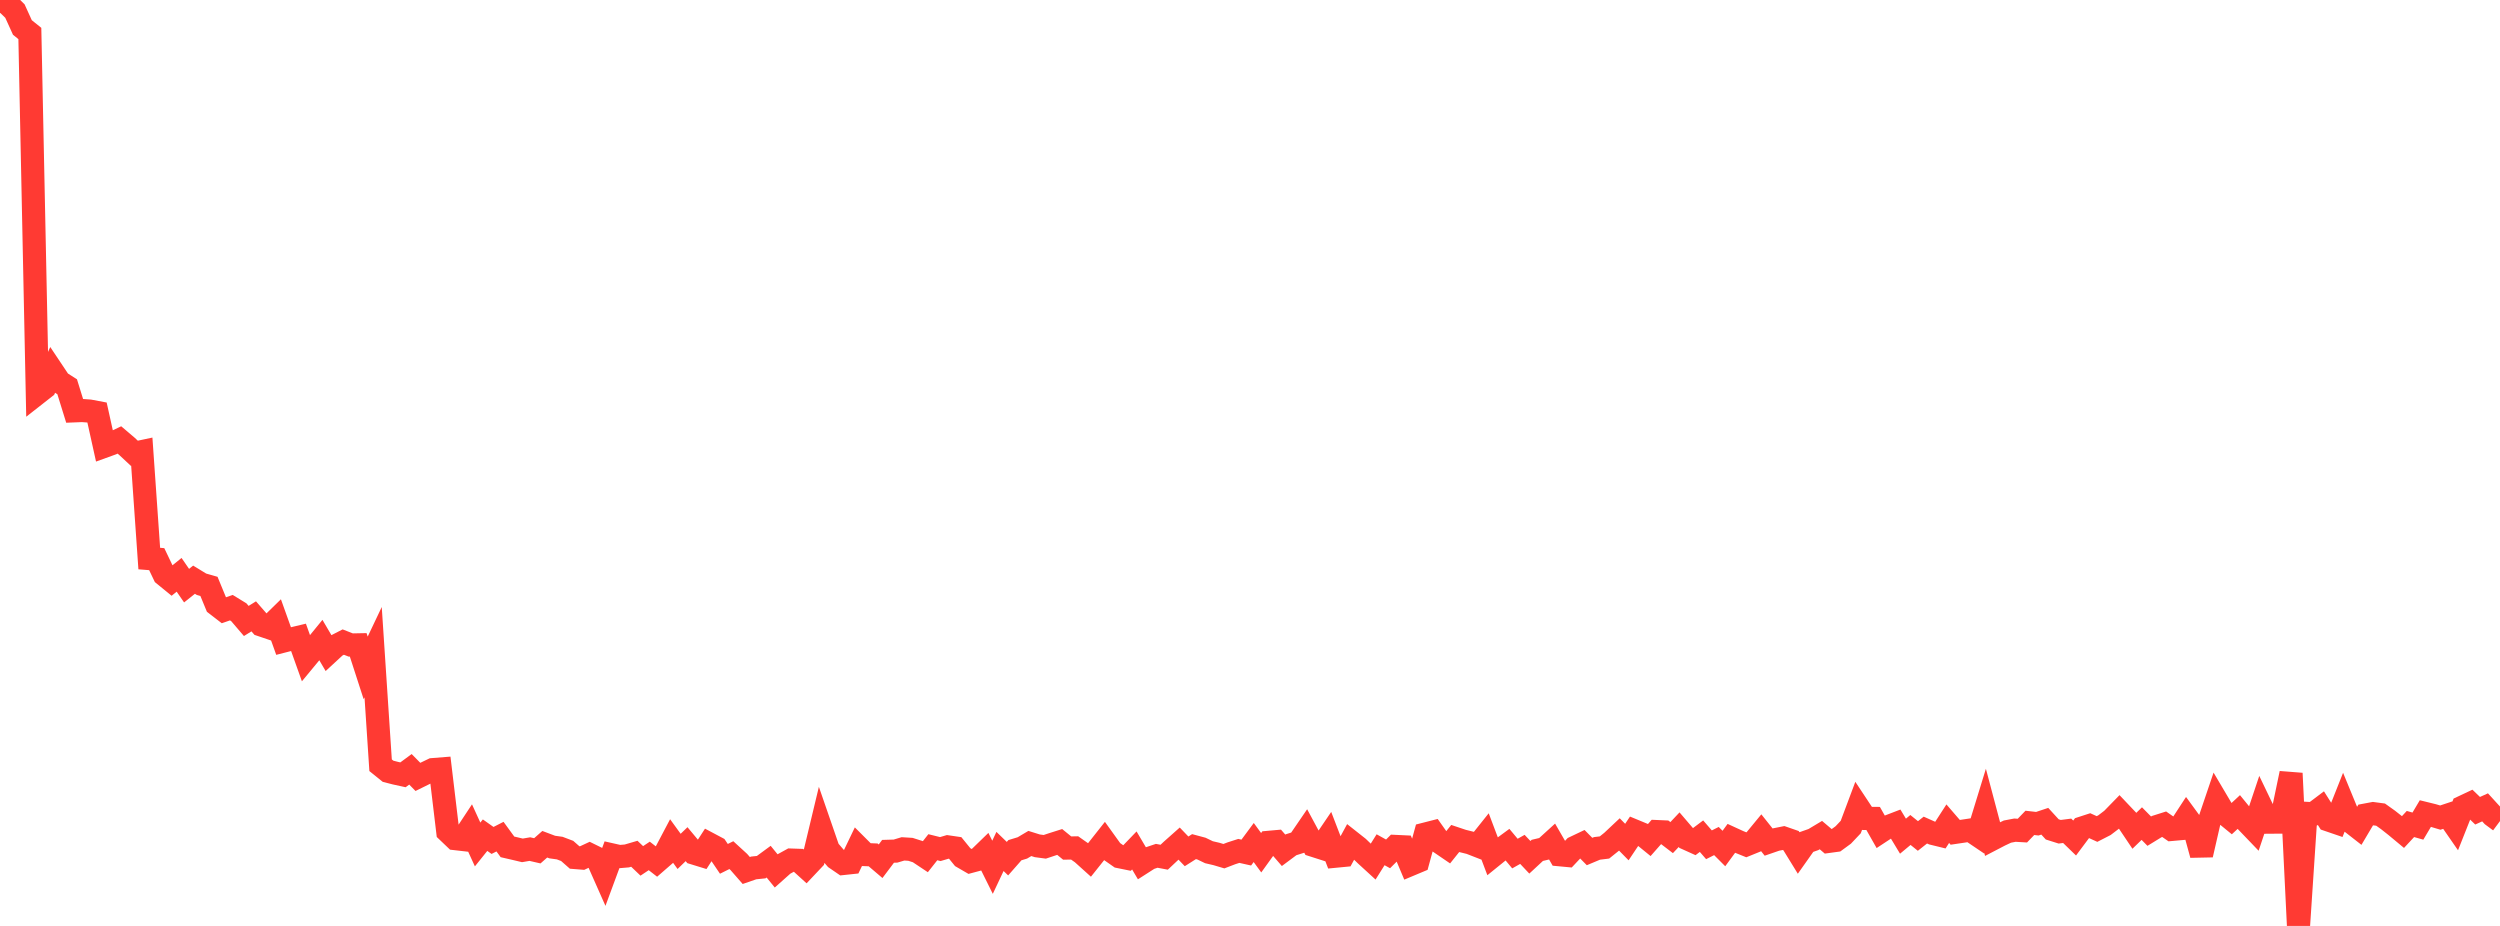 <?xml version="1.0" standalone="no"?>
<!DOCTYPE svg PUBLIC "-//W3C//DTD SVG 1.1//EN" "http://www.w3.org/Graphics/SVG/1.1/DTD/svg11.dtd">

<svg width="135" height="50" viewBox="0 0 135 50" preserveAspectRatio="none" 
  xmlns="http://www.w3.org/2000/svg"
  xmlns:xlink="http://www.w3.org/1999/xlink">


<polyline points="0.0, 0.0 0.403, 0.202 0.806, 0.597 1.209, 1.484 1.612, 1.808 2.015, 21.24 2.418, 20.924 2.821, 20.025 3.224, 20.628 3.627, 20.885 4.03, 22.184 4.433, 22.168 4.836, 22.198 5.239, 22.274 5.642, 24.095 6.045, 23.949 6.448, 23.757 6.851, 24.1 7.254, 24.476 7.657, 24.39 8.06, 30.162 8.463, 30.194 8.866, 31.037 9.269, 31.366 9.672, 31.04 10.075, 31.625 10.478, 31.304 10.881, 31.55 11.284, 31.665 11.687, 32.643 12.09, 32.954 12.493, 32.814 12.896, 33.061 13.299, 33.532 13.701, 33.283 14.104, 33.746 14.507, 33.883 14.91, 33.489 15.313, 34.615 15.716, 34.512 16.119, 34.416 16.522, 35.545 16.925, 35.058 17.328, 34.564 17.731, 35.251 18.134, 34.879 18.537, 34.672 18.94, 34.83 19.343, 34.822 19.746, 36.066 20.149, 35.217 20.552, 41.323 20.955, 41.648 21.358, 41.752 21.761, 41.84 22.164, 41.543 22.567, 41.953 22.97, 41.754 23.373, 41.56 23.776, 41.528 24.179, 44.9 24.582, 45.285 24.985, 45.331 25.388, 44.72 25.791, 45.602 26.194, 45.099 26.597, 45.384 27.0, 45.178 27.403, 45.731 27.806, 45.824 28.209, 45.92 28.612, 45.851 29.015, 45.944 29.418, 45.589 29.821, 45.741 30.224, 45.797 30.627, 45.95 31.03, 46.304 31.433, 46.336 31.836, 46.149 32.239, 46.347 32.642, 47.256 33.045, 46.164 33.448, 46.255 33.851, 46.221 34.254, 46.103 34.657, 46.488 35.06, 46.22 35.463, 46.534 35.866, 46.184 36.269, 45.419 36.672, 45.975 37.075, 45.585 37.478, 46.068 37.881, 46.192 38.284, 45.568 38.687, 45.782 39.09, 46.378 39.493, 46.177 39.896, 46.546 40.299, 47.007 40.701, 46.868 41.104, 46.826 41.507, 46.53 41.91, 47.025 42.313, 46.666 42.716, 46.444 43.119, 46.458 43.522, 46.824 43.925, 46.397 44.328, 44.716 44.731, 45.882 45.134, 46.351 45.537, 46.627 45.94, 46.584 46.343, 45.745 46.746, 46.148 47.149, 46.164 47.552, 46.507 47.955, 45.971 48.358, 45.959 48.761, 45.839 49.164, 45.864 49.567, 45.992 49.97, 46.26 50.373, 45.75 50.776, 45.85 51.179, 45.731 51.582, 45.79 51.985, 46.286 52.388, 46.52 52.791, 46.412 53.194, 46.021 53.597, 46.833 54.0, 45.978 54.403, 46.368 54.806, 45.91 55.209, 45.787 55.612, 45.548 56.015, 45.674 56.418, 45.728 56.821, 45.594 57.224, 45.466 57.627, 45.795 58.03, 45.788 58.433, 46.071 58.836, 46.434 59.239, 45.928 59.642, 45.418 60.045, 45.979 60.448, 46.261 60.851, 46.343 61.254, 45.924 61.657, 46.607 62.06, 46.349 62.463, 46.214 62.866, 46.29 63.269, 45.911 63.672, 45.553 64.075, 45.973 64.478, 45.718 64.881, 45.826 65.284, 46.02 65.687, 46.114 66.09, 46.234 66.493, 46.079 66.896, 45.949 67.299, 46.039 67.701, 45.496 68.104, 46.047 68.507, 45.487 68.91, 45.451 69.313, 45.917 69.716, 45.617 70.119, 45.49 70.522, 44.9 70.925, 45.649 71.328, 45.778 71.731, 45.184 72.134, 46.233 72.537, 46.194 72.94, 45.452 73.343, 45.77 73.746, 46.16 74.149, 46.529 74.552, 45.886 74.955, 46.11 75.358, 45.708 75.761, 45.727 76.164, 46.683 76.567, 46.514 76.97, 45.039 77.373, 44.936 77.776, 45.507 78.179, 45.782 78.582, 45.278 78.985, 45.413 79.388, 45.513 79.791, 45.67 80.194, 45.165 80.597, 46.232 81.0, 45.906 81.403, 45.61 81.806, 46.093 82.209, 45.866 82.612, 46.294 83.015, 45.92 83.418, 45.825 83.821, 45.458 84.224, 46.156 84.627, 46.194 85.03, 45.766 85.433, 45.574 85.836, 45.982 86.239, 45.813 86.642, 45.764 87.045, 45.44 87.448, 45.061 87.851, 45.471 88.254, 44.868 88.657, 45.035 89.06, 45.363 89.463, 44.905 89.866, 44.923 90.269, 45.231 90.672, 44.804 91.075, 45.275 91.478, 45.457 91.881, 45.153 92.284, 45.618 92.687, 45.416 93.09, 45.82 93.493, 45.271 93.896, 45.456 94.299, 45.619 94.701, 45.456 95.104, 44.967 95.507, 45.473 95.91, 45.334 96.313, 45.253 96.716, 45.393 97.119, 46.048 97.522, 45.478 97.925, 45.336 98.328, 45.095 98.731, 45.437 99.134, 45.382 99.537, 45.087 99.94, 44.661 100.343, 43.585 100.746, 44.194 101.149, 44.196 101.552, 44.906 101.955, 44.641 102.358, 44.486 102.761, 45.154 103.164, 44.818 103.567, 45.143 103.97, 44.824 104.373, 45.004 104.776, 45.103 105.179, 44.479 105.582, 44.946 105.985, 44.886 106.388, 44.825 106.791, 45.097 107.194, 43.785 107.597, 45.305 108.0, 45.095 108.403, 44.906 108.806, 44.829 109.209, 44.853 109.612, 44.435 110.015, 44.481 110.418, 44.347 110.821, 44.787 111.224, 44.915 111.627, 44.863 112.03, 45.254 112.433, 44.714 112.836, 44.583 113.239, 44.766 113.642, 44.559 114.045, 44.252 114.448, 43.839 114.851, 44.264 115.254, 44.864 115.657, 44.474 116.06, 44.883 116.463, 44.636 116.866, 44.508 117.269, 44.789 117.672, 44.753 118.075, 44.135 118.478, 44.686 118.881, 46.159 119.284, 44.4 119.687, 43.211 120.09, 43.893 120.493, 44.223 120.896, 43.849 121.299, 44.343 121.701, 44.762 122.104, 43.558 122.507, 44.397 122.91, 44.394 123.313, 43.692 123.716, 41.761 124.119, 50.0 124.522, 43.921 124.925, 43.943 125.328, 43.639 125.731, 44.276 126.134, 44.414 126.537, 43.398 126.94, 44.377 127.343, 44.692 127.746, 44.012 128.149, 43.936 128.552, 43.99 128.955, 44.277 129.358, 44.595 129.761, 44.93 130.164, 44.496 130.567, 44.61 130.97, 43.931 131.373, 44.03 131.776, 44.151 132.179, 44.017 132.582, 44.599 132.985, 43.582 133.388, 43.392 133.791, 43.78 134.194, 43.597 134.597, 44.039 135.0, 44.338" fill="none" stroke="#ff3a33" stroke-width="1.25"/>

</svg>